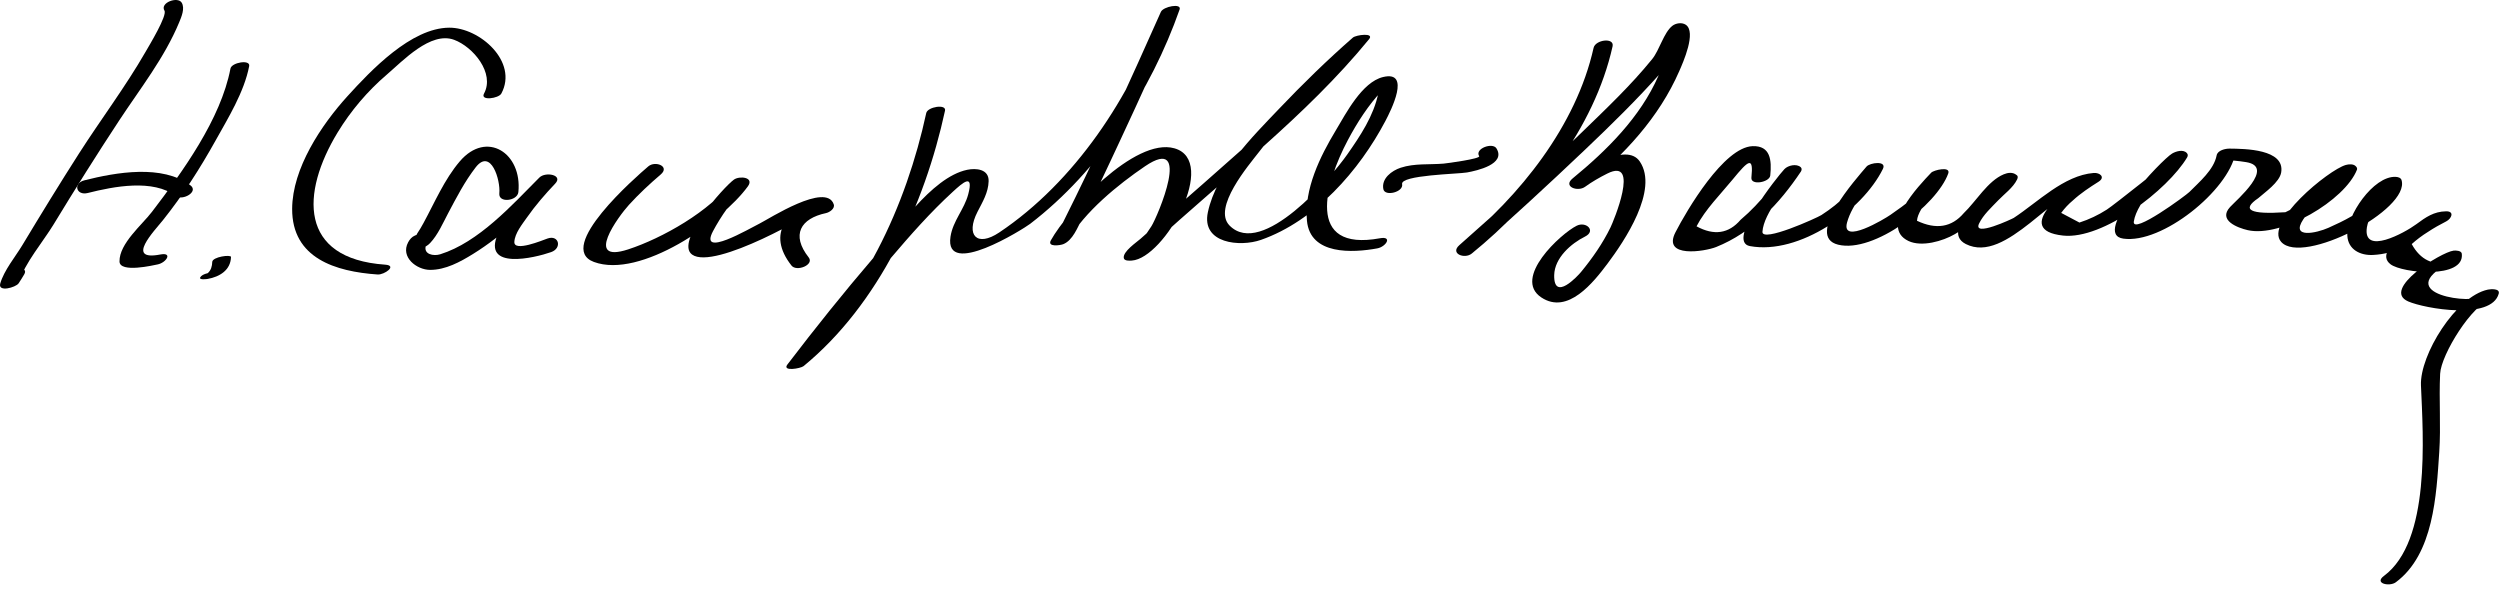 <?xml version="1.0" encoding="UTF-8"?>
<svg version="1.1" xmlns="http://www.w3.org/2000/svg" width="309" height="73" >
<path d="M20.326,1.313c0.367,0.605-1.862,4.271-2.334,5.093c-2.489,4.329-5.537,8.361-8.23,12.568 c-2.396,3.743-4.716,7.535-7.009,11.341c-0.863,1.434-2.249,3.089-2.72,4.72c-0.326,1.127,1.915,0.497,2.267-0.012 c0.247-0.356,0.465-0.735,0.691-1.105c0.643-1.051-1.715-0.979-2.196-0.191c-0.227,0.37-0.444,0.749-0.691,1.105 c0.755-0.004,1.511-0.008,2.267-0.012c0.642-2.221,2.984-4.992,4.234-7.048c2.645-4.353,5.352-8.667,8.153-12.92 c2.587-3.928,5.576-7.714,7.389-12.09c0.278-0.671,0.737-1.728,0.312-2.431C21.967-0.481,19.737,0.34,20.326,1.313L20.326,1.313z "/>
<path d="M10.852,23.854c3.218-0.812,8.051-1.757,10.895,0.38c0.811,0.609,2.849-0.531,1.79-1.327 c-3.481-2.616-9.186-1.609-13.105-0.62C8.994,22.651,9.42,24.216,10.852,23.854L10.852,23.854z"/>
<path d="M28.485,8.474c-1.195,6.264-5.939,12.782-9.708,17.716c-1.224,1.602-4.036,3.914-4.007,6.126 c0.019,1.47,4.269,0.453,4.706,0.369c1.065-0.205,1.93-1.535,0.331-1.228c-4.381,0.842-0.731-2.911,0.367-4.289 c2.458-3.082,4.536-6.331,6.455-9.77c1.556-2.788,3.56-6.038,4.169-9.23C30.961,7.318,28.63,7.715,28.485,8.474L28.485,8.474z"/>
<path d="M25.67,34.476c1.474-0.262,2.841-1.087,2.881-2.715c0.008-0.321-2.302-0.026-2.318,0.621 c-0.013,0.513-0.149,1.016-0.541,1.368c-0.181,0.163,0.097-0.051-0.093,0.069c-0.089,0.056,0.038-0.017,0.145-0.058 c-0.198,0.076,0.314-0.09,0.142-0.042c-0.163,0.044,0.361-0.076,0.228-0.052c-0.387,0.069-1.149,0.223-1.363,0.615 C24.556,34.637,25.58,34.492,25.67,34.476L25.67,34.476z"/>
<path d="M61.963,11.566c2.117-3.931-2.669-8.168-6.444-8.144c-4.706,0.031-9.678,5.281-12.583,8.48 c-3.227,3.555-6.803,8.91-6.826,13.905c-0.028,6.118,5.362,7.762,10.567,8.121c0.816,0.056,2.489-1.107,0.929-1.215 c-10.7-0.738-10.414-8.873-5.876-16.341c1.622-2.67,3.708-5.125,6.081-7.152c1.981-1.692,5.413-5.379,8.323-4.297 c2.333,0.867,5.06,4.103,3.687,6.652C59.328,12.491,61.636,12.175,61.963,11.566L61.963,11.566z"/>
<path d="M64.07,23.745c0.491-4.809-3.912-7.7-7.243-3.798c-1.898,2.224-3.104,5.086-4.49,7.633 c-0.24,0.441-0.492,0.871-0.773,1.287c-0.432,0.638,0.912-0.251-0.262,0.237c-0.395,0.164-0.66,0.479-0.856,0.845 c-0.98,1.836,1.06,3.401,2.703,3.408c1.919,0.008,3.73-0.985,5.315-1.965c3.792-2.343,7.029-5.555,10.157-8.696 c-0.652-0.25-1.305-0.499-1.957-0.748c-1.956,2.048-3.983,4.344-5.127,6.959c-1.981,4.53,4.538,2.972,6.581,2.254 c1.387-0.487,0.968-2.176-0.45-1.679c-0.595,0.209-4.153,1.697-4.094,0.423c0.049-1.059,0.98-2.203,1.554-3.022 c1.039-1.484,2.244-2.878,3.494-4.188c1.029-1.078-1.201-1.508-1.957-0.748c-3.37,3.385-7.507,8.004-12.257,9.483 c-0.82,0.255-2.102,0.014-1.769-1.079c0.094-0.307-1.494,0.591-0.52,0.309c0.411-0.119,0.748-0.306,1.042-0.618 c0.966-1.024,1.571-2.444,2.222-3.673c1.034-1.95,2.049-3.922,3.403-5.675c1.892-2.449,3.095,1.586,2.93,3.203 C61.587,25.141,63.957,24.851,64.07,23.745L64.07,23.745z"/>
<path d="M80.129,20.565c-1.5,1.277-11.536,10.027-6.724,11.811c5.737,2.126,15.824-4.933,19.031-9.34 c0.832-1.143-1.037-1.335-1.728-0.83c-1.274,0.932-7.317,7.688-5.168,9.257c2.751,2.008,15.294-5.277,15.192-5.581 c0.318-0.359,0.636-0.719,0.954-1.079c-4.423,0.939-6.993,4.046-3.857,8.021c0.633,0.803,2.845-0.095,2.126-1.007 c-2.203-2.792-1.006-4.81,2.143-5.479c0.417-0.089,1.13-0.55,0.954-1.079c-0.93-2.784-8.008,1.792-9.141,2.358 c-1.365,0.681-7.573,4.337-5.78,0.949c0.874-1.651,2.543-4.208,4.104-5.35c-0.576-0.277-1.152-0.553-1.728-0.83 c-2.699,3.708-8.664,7.067-12.866,8.438c-5.52,1.802-1.194-4.089,0.097-5.503c1.214-1.331,2.546-2.578,3.917-3.746 C82.853,20.557,80.99,19.832,80.129,20.565L80.129,20.565z"/>
<path d="M114.484,13.971c-2.457,11.364-7.915,23.45-17.018,30.922c0.668,0.064,1.335,0.129,2.003,0.193 c3.421-4.48,6.964-8.872,10.614-13.167c2.429-2.857,4.922-5.687,7.69-8.222c1.224-1.12,2.604-2.356,1.902,0.31 c-0.493,1.873-1.895,3.287-2.194,5.245c-0.8,5.216,9.021-0.956,9.846-1.587c8.533-6.536,14.945-16.454,18.473-26.495 c0.282-0.805-2.016-0.377-2.316,0.3c-1.859,4.192-3.752,8.37-5.664,12.538c-1.599,3.482-3.219,6.955-4.907,10.395 c-0.484,0.988-2.407,4.855-2.403,4.854c0.51,0.159,1.02,0.317,1.53,0.476c1.952-3.518,6.215-6.967,9.485-9.184 c5.91-4.005,1.543,6.213,0.8,7.397c-0.679,1.081-1.482,2.102-2.4,2.987c0.634,0.709,1.119,0.803,1.455,0.283 c0.313-0.33,0.656-0.632,0.989-0.939c9.036-8.354,19.018-15.867,26.851-25.439c0.682-0.834-1.618-0.53-2.003-0.193 c-3.178,2.776-6.204,5.732-9.112,8.787c-3.361,3.529-7.755,7.848-8.813,12.8c-0.83,3.877,3.977,4.322,6.559,3.418 c6.709-2.348,12.155-8.57,15.383-14.695c0.665-1.263,3.214-6.28-0.288-5.435c-2.613,0.631-4.603,4.534-5.829,6.573 c-1.968,3.269-3.946,7.28-3.577,11.194c0.401,4.268,5.667,3.967,8.691,3.412c1.079-0.198,1.925-1.543,0.326-1.25 c-9.302,1.707-6.761-6.854-3.972-12.115c1.155-2.179,2.55-4.359,4.251-6.155c0.795-0.839-0.247-0.83-0.482,0.348 c-0.552,2.77-2.244,5.298-3.838,7.571c-2,2.853-10.532,12.846-14.544,8.777c-2.158-2.188,2.396-7.482,3.626-9.075 c3.903-5.059,8.665-9.598,13.472-13.798c-0.667-0.064-1.335-0.129-2.003-0.193c-5.412,6.614-11.996,12.287-18.385,17.927 c-2.568,2.267-5.168,4.497-7.719,6.783c-0.468,0.419-2.196,1.567-2.064,2.372c0.064,0.387,0.745,0.332,0.997,0.314 c4.038-0.277,10.767-12.323,5.255-13.877c-4.902-1.382-13.22,7.694-15.264,11.376c-0.483,0.871,1.166,0.621,1.53,0.475 c1.182-0.471,1.767-2.077,2.311-3.098c1.679-3.152,3.172-6.41,4.684-9.643c2.522-5.394,4.976-10.821,7.391-16.264 c-0.772,0.1-1.544,0.2-2.316,0.3c-3.672,10.455-10.645,21.008-19.982,27.26c-2.756,1.844-4.177,0.356-2.688-2.55 c0.627-1.226,1.34-2.38,1.378-3.789c0.04-1.526-1.595-1.629-2.649-1.408c-4.482,0.942-8.873,7.712-11.611,10.905 c-3.669,4.277-7.195,8.688-10.615,13.167c-0.68,0.891,1.64,0.492,2.003,0.193c9.305-7.638,14.97-19.962,17.482-31.578 C116.984,12.82,114.651,13.2,114.484,13.971L114.484,13.971z"/>
<path d="M173.301,22.761c-0.23-1.133,6.934-1.247,8.028-1.446c1.23-0.224,4.839-1.022,3.631-2.977 c-0.479-0.774-2.715,0.03-2.137,0.966c0.194,0.315-3.958,0.881-4.403,0.919c-1.774,0.148-3.583-0.055-5.298,0.508 c-1.096,0.36-2.408,1.331-2.14,2.65C171.175,24.328,173.5,23.737,173.301,22.761L173.301,22.761z"/>
<path d="M196.968,5.913c-2.159,9.656-9.113,18.305-16.593,24.39c0.511,0.346,1.022,0.692,1.533,1.038 c4.765-4.203,9.447-8.504,14.05-12.884c3.186-3.03,6.334-6.114,9.26-9.398c0.861-0.967,2.829-4.677,3.009-4.82 c-0.554,0.048-1.107,0.096-1.661,0.144c0.185,0.122-1.252,4.224-1.589,4.996c-2.228,5.1-6.373,9.208-10.602,12.675 c-1.235,1.013,0.631,1.69,1.533,1.038c0.87-0.63,1.795-1.159,2.755-1.641c4.129-2.072,0.713,6.007,0.399,6.65 c-0.97,1.992-2.248,3.82-3.652,5.524c-0.367,0.446-3.38,3.733-3.311,0.379c0.044-2.133,2.105-3.919,3.803-4.759 c1.422-0.704,0.146-1.922-1.021-1.345c-1.951,0.965-7.972,6.474-4.371,8.865c3.272,2.173,6.449-1.875,8.188-4.193 c2.055-2.741,6.361-9.096,3.978-12.614c-1.665-2.457-6.845,1.043-8.3,2.095c0.511,0.346,1.022,0.692,1.533,1.038 c4.841-3.968,9.124-8.518,11.654-14.313c0.444-1.018,2.155-4.824,0.793-5.723c-0.479-0.316-1.227-0.2-1.661,0.144 c-1.057,0.837-1.577,2.984-2.49,4.111c-2.623,3.238-5.698,6.144-8.685,9.041c-4.925,4.778-9.998,9.412-15.145,13.951 c-1.185,1.045,0.648,1.758,1.533,1.038c7.894-6.422,15.131-15.436,17.407-25.61C199.567,4.604,197.196,4.897,196.968,5.913 L196.968,5.913z"/>
<path d="M218.805,21.691c0.193-1.883,0.03-3.701-2.18-3.626c-3.56,0.121-8.144,7.933-9.54,10.649 c-1.661,3.228,3.631,2.377,5.025,1.819c4.49-1.797,7.837-5.369,10.485-9.334c0.098-0.146,0.131-0.389-0.015-0.522 c-0.005-0.004-0.009-0.008-0.013-0.012c-0.512-0.468-1.572-0.23-2.013,0.238c-0.867,0.919-7.271,8.96-4.265,9.515 c6.087,1.122,13.897-4.38,16.438-9.542c0.521-1.061-1.612-0.777-2.027-0.285c-1.261,1.494-7.656,8.623-3.509,9.651 c4.415,1.094,12.214-4.889,13.612-8.8c0.334-0.935-1.799-0.422-2.104-0.101c-1.58,1.662-6.417,6.722-2.817,8.443 c1.643,0.785,4.254,0.015,5.705-0.825c1.443-0.834,2.632-1.789,3.837-2.937c0.91-0.867,2.019-2.932,3.188-3.417 c-0.515-0.021-1.03-0.042-1.545-0.063c-0.032-0.025-7.676,5.805-4.093,7.621c5.01,2.54,11.011-7.029,15.521-7.393 c-0.196-0.364-0.393-0.728-0.589-1.091c-2.334,1.466-9.326,6.737-2.918,7.437c4.945,0.54,12.961-5.671,15.338-9.657 c0.098-0.164,0.126-0.37-0.016-0.522c-0.01-0.011-0.021-0.022-0.031-0.034c-0.438-0.475-1.343-0.2-1.805,0.075 c-1.302,0.777-10.044,9.945-6.035,10.516c4.783,0.681,12.98-5.937,13.862-10.55c-0.533,0.279-1.067,0.558-1.601,0.837 c0.982,0.011,1.951,0.101,2.922,0.258c3.646,0.59-1.174,4.664-1.994,5.559c-1.5,1.637,0.947,2.563,2.191,2.848 c4.153,0.952,12.021-3.671,13.51-7.489c0.024-0.128-0.006-0.241-0.091-0.339c-0.019-0.021-0.037-0.041-0.055-0.061 c-0.287-0.321-0.876-0.273-1.243-0.168c-2.131,0.604-10.105,7.145-7.982,9.513c2.631,2.936,15.99-3.978,14.872-7.646 c-0.091-0.297-0.452-0.383-0.722-0.397c-2.764-0.138-6.131,4.853-5.978,7.29c0.105,1.685,1.576,2.452,3.202,2.362 c1.404-0.077,2.498-0.404,3.771-0.995c1.107-0.513,3.214-2.964,4.347-2.984c-0.012-0.413-0.023-0.826-0.035-1.239 c-1.104,0.564-8.513,4.416-5.942,6.372c1.463,1.112,9.168,1.845,8.807-1.301c-0.046-0.401-0.746-0.419-1.016-0.387 c-1.568,0.189-8.993,4.812-5.605,6.281c2.044,0.887,10.271,2.345,11.182-0.957c0.188-0.68-1.018-0.574-1.334-0.507 c-3.973,0.834-8.435,8.09-8.277,11.841c0.267,6.345,1.219,19.253-4.573,23.546c-1.265,0.938,0.69,1.361,1.465,0.787 c4.685-3.472,5.016-10.799,5.37-16.095c0.216-3.229-0.047-6.455,0.109-9.679c0.116-2.396,4.026-8.659,6.248-9.125 c-0.444-0.169-0.889-0.338-1.334-0.507c-0.308,1.117-11.346-0.087-3.649-4.135c-2.116,0.447-3.708-0.307-4.777-2.26 c0.626-0.562,1.296-1.063,2.009-1.505c0.721-0.481,1.493-0.911,2.265-1.305c0.642-0.328,1.057-1.259-0.035-1.239 c-1.499,0.027-2.483,0.713-3.678,1.598c-1.427,1.057-6.642,3.921-6.102,0.38c0.172-1.125,1.021-2.225,1.658-3.127 c1.549-2.189,0.518-1.719-0.972-0.185c-1.471,1.516-3.549,2.527-5.442,3.373c-1.463,0.652-4.715,1.371-3.108-1.044 c0.813-1.222,1.958-2.265,3.015-3.271c0.746-0.71,1.537-1.38,2.365-1.994c0.973-0.592,0.385-0.502-1.766,0.269 c-0.787,0.831-1.652,1.575-2.595,2.232c-1.018,0.725-2.094,1.352-3.229,1.881c-4.372,0.293-5.489-0.286-3.351-1.739 c0.801-0.715,2.633-1.959,2.833-3.186c0.47-2.88-4.502-2.917-6.379-2.937c-0.52-0.006-1.479,0.205-1.601,0.837 c-0.342,1.79-2.154,3.292-3.367,4.523c-0.407,0.414-7.112,5.359-6.869,3.653c0.349-2.443,4.1-6.36,6.2-7.614 c-0.602,0.025-1.203,0.05-1.805,0.075c0.013,0.013-6.797,5.463-7.741,6.069c-1.058,0.678-2.183,1.21-3.376,1.597 c-0.752-0.398-1.503-0.796-2.255-1.194c0.421-0.574,0.903-1.088,1.448-1.543c0.948-0.874,2.068-1.616,3.16-2.302 c0.889-0.558,0.185-1.153-0.589-1.091c-3.699,0.298-6.897,3.6-9.882,5.554c-0.157,0.103-5.128,2.448-4.283,0.692 c0.521-1.085,1.525-1.987,2.349-2.85c0.751-0.787,1.86-1.579,2.342-2.581c0.072-0.149,0.153-0.39-0.015-0.522 c-0.027-0.022-0.055-0.043-0.082-0.065c-0.445-0.352-1.049-0.27-1.545-0.063c-1.982,0.823-3.43,3.358-4.946,4.803 c-1.493,1.748-3.42,2.062-5.78,0.941c0.06-0.883,0.811-1.867,1.277-2.587c0.674-1.041,1.509-1.997,2.362-2.894 c-0.701-0.034-1.402-0.067-2.104-0.101c-0.751,2.1-3.087,3.63-4.812,4.847c-0.725,0.511-6.118,3.745-5.369,0.958 c0.623-2.316,2.763-4.65,4.284-6.454c-0.676-0.095-1.352-0.189-2.027-0.285c-1.246,2.531-3.063,4.284-5.43,5.813 c-0.521,0.337-7.378,3.445-7.282,2.059c0.16-2.329,3.037-5.625,4.593-7.274c-0.671,0.079-1.342,0.159-2.013,0.238 c-0.386-0.354-2.174,2.389-2.646,2.949c-0.533,0.612-1.094,1.197-1.682,1.757c-0.317,0.284-0.635,0.568-0.952,0.852 c-1.471,1.718-3.286,1.987-5.446,0.808c1.071-2.083,3.011-4.015,4.46-5.785c1.97-2.406,2.597-2.918,2.321-0.232 C216.375,22.962,218.718,22.544,218.805,21.691L218.805,21.691z"/>
</svg>